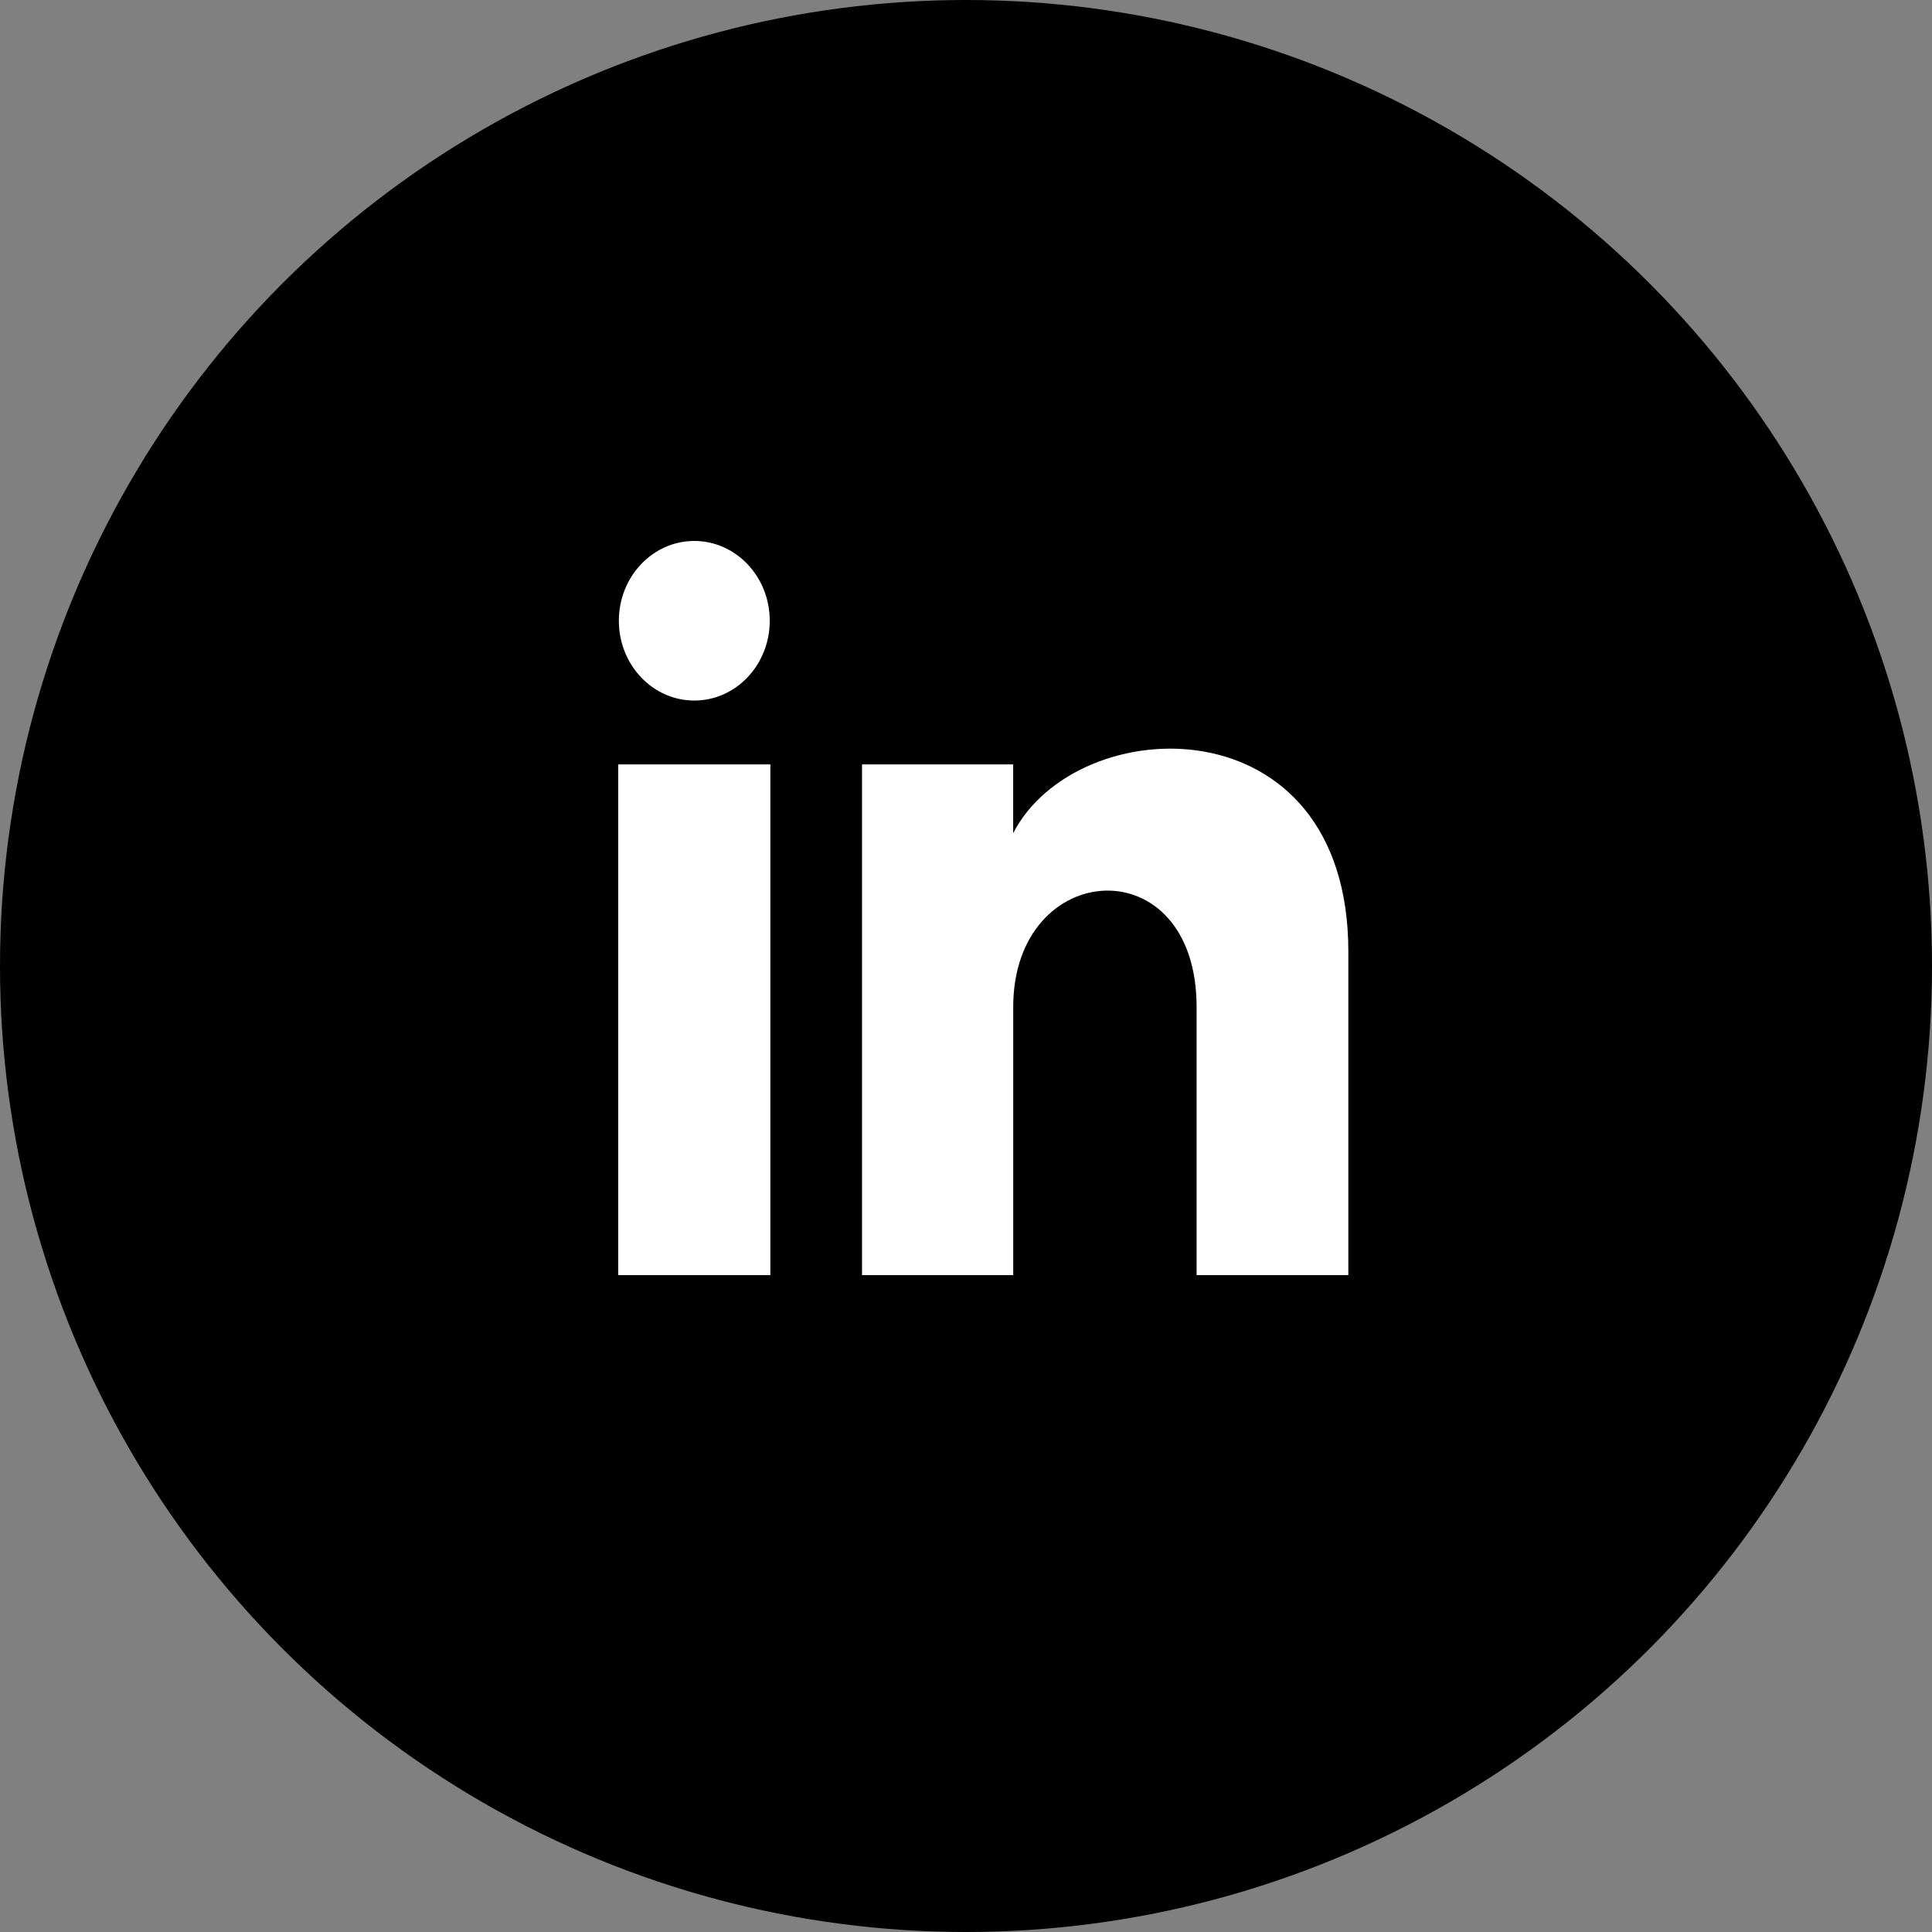 <?xml version="1.0" encoding="UTF-8"?>
<svg xmlns="http://www.w3.org/2000/svg" width="50" height="50" viewBox="0 0 50 50" fill="none">
  <rect x="0" y="0" width="50" height="50" fill="#808080" stroke="none"/>
  <circle cx="25" cy="25" r="25" fill="black"></circle>
  <path d="M19.921 16.065C19.921 17.206 19.047 18.13 17.968 18.13C16.89 18.13 16.016 17.206 16.016 16.065C16.016 14.925 16.89 14 17.968 14C19.047 14 19.921 14.925 19.921 16.065ZM19.937 19.783H16V33H19.937V19.783ZM26.221 19.783H22.309V33H26.222V26.062C26.222 22.204 30.968 21.888 30.968 26.062V33H34.895V24.631C34.895 18.121 27.871 18.358 26.221 21.563V19.783Z" fill="white"></path>
</svg>
